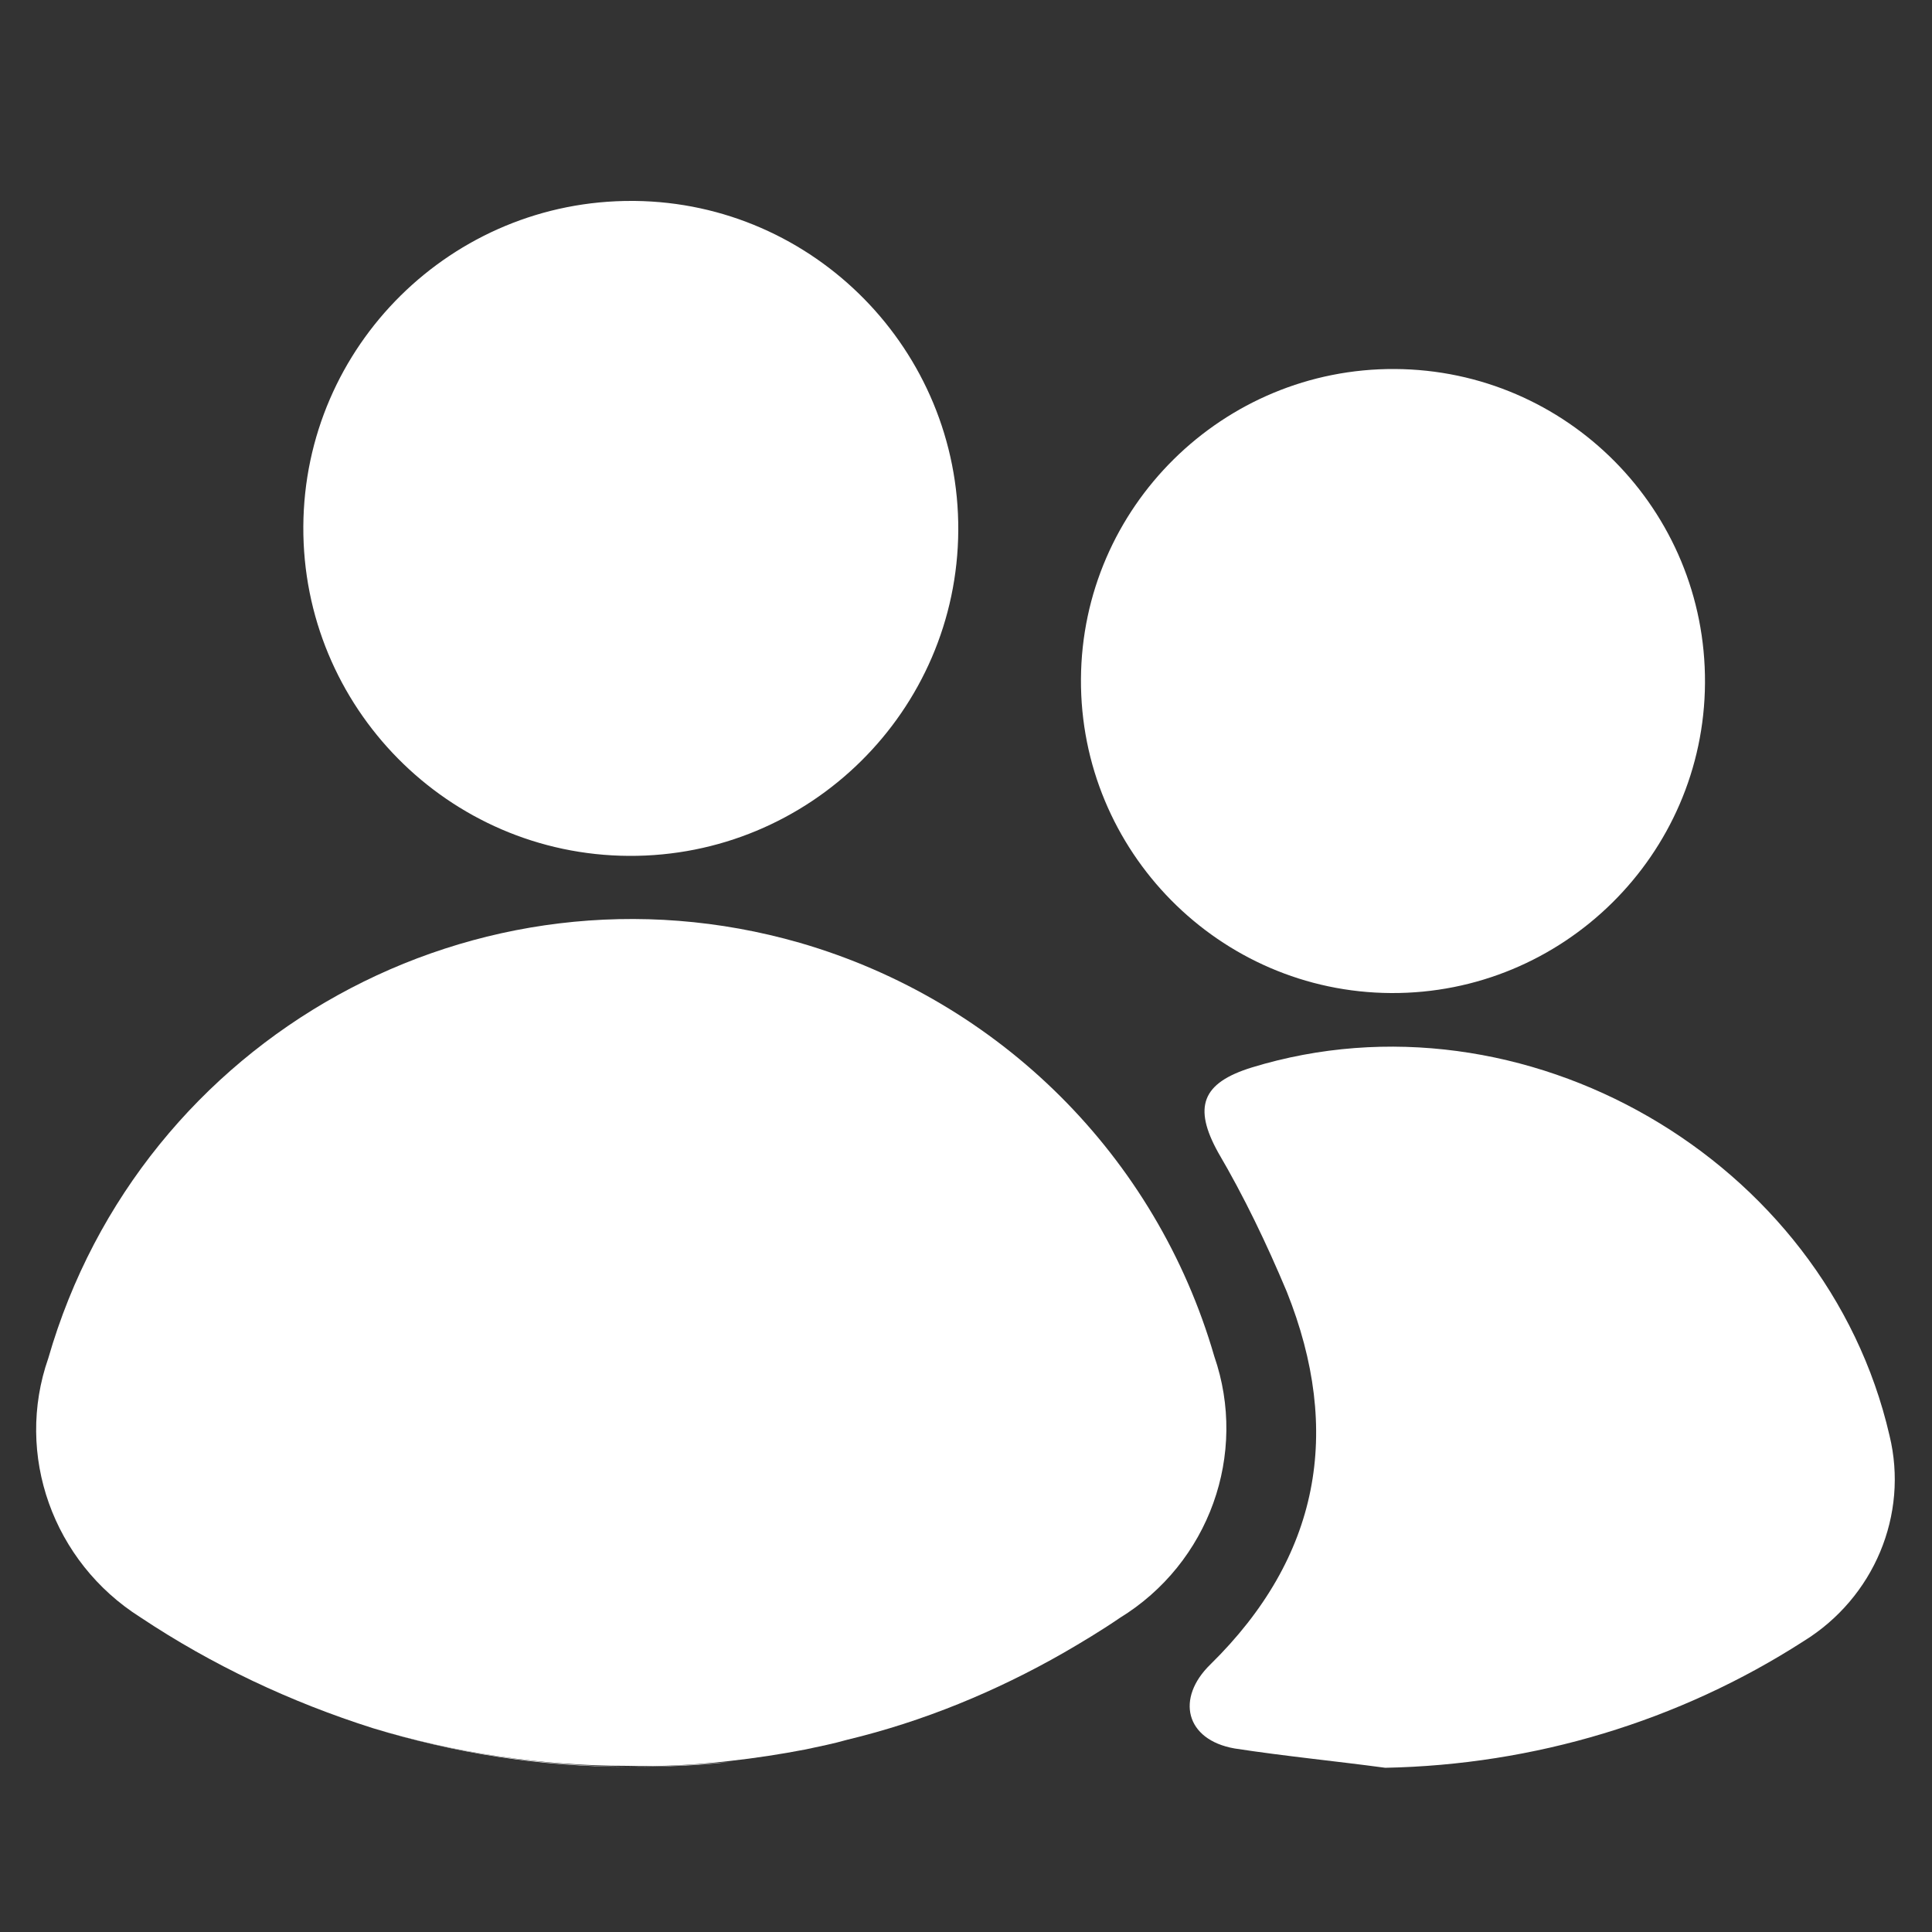<?xml version="1.0" encoding="utf-8"?>
<!-- Generator: Adobe Illustrator 26.0.1, SVG Export Plug-In . SVG Version: 6.00 Build 0)  -->
<svg version="1.1" id="Layer_1" xmlns="http://www.w3.org/2000/svg" xmlns:xlink="http://www.w3.org/1999/xlink" x="0px" y="0px"
	 viewBox="0 0 200 200" style="enable-background:new 0 0 200 200;" xml:space="preserve">
<rect x="0" y="0" width="200" height="200" fill="#333333" stroke="none"/>
<style type="text/css">
	.st0{fill:#FFFFFF;}
</style>
<g id="Layer_2_00000006694175552561949900000009553579411947570586_">
	<g id="Layer_1-2">
		<path class="st0" d="M38.6,178.9c8.5,2.6,17.4,4,26.4,4c3.5,0,7-0.2,10.5-0.5c-3.5,0.4-7,0.5-10.5,0.5
			C56.1,182.8,47.2,181.5,38.6,178.9z"/>
		<path class="st0" d="M115.9,167.5c-1.9,1.3-3.9,2.5-5.8,3.6c-7,4-14.5,7.1-22.4,9c-1.4,0.4-2.9,0.7-4.3,1
			c-2.6,0.5-5.2,0.9-7.9,1.2c-3.5,0.4-7,0.6-10.5,0.5c-8.9,0-17.8-1.3-26.4-3.9c-8.5-2.7-16.6-6.5-24.1-11.5
			c-9-5.7-13-16.8-9.5-26.8c9.6-33.3,44.4-52.6,77.8-43c20.7,6,36.9,22.1,42.9,42.8C129.2,150.5,125.2,161.8,115.9,167.5z"/>
		<path class="st0" d="M186.7,169.9c-12.9,8.3-27.9,12.8-43.3,13.1c-5.2-0.7-10.4-1.2-15.6-2c-5.1-0.9-6.1-5.2-2.5-8.7
			c11.3-11.1,13.7-24.1,7.9-38.6c-2.1-5-4.4-9.8-7.1-14.4c-2.6-4.7-1.7-7.2,3.5-8.8c28.1-8.6,59.4,9.5,66,38.1
			C197.6,156.8,194,165.4,186.7,169.9z"/>
		<path class="st0" d="M99.2,54.9c-0.1,18.7-15.4,33.8-34.1,33.7c-18.7-0.1-33.8-15.4-33.7-34.1c0.1-18.7,15.4-33.8,34.1-33.7
			c0.1,0,0.1,0,0.2,0C84.3,21,99.3,36.3,99.2,54.9z"/>
		<path class="st0" d="M176.5,70.7c-0.1,17.8-14.7,32.2-32.5,32.1c-17.8-0.1-32.2-14.7-32.1-32.5c0.1-17.8,14.7-32.2,32.5-32.1
			c0,0,0,0,0,0C162.2,38.3,176.6,52.8,176.5,70.7z"/>
	</g>
</g>
</svg>
